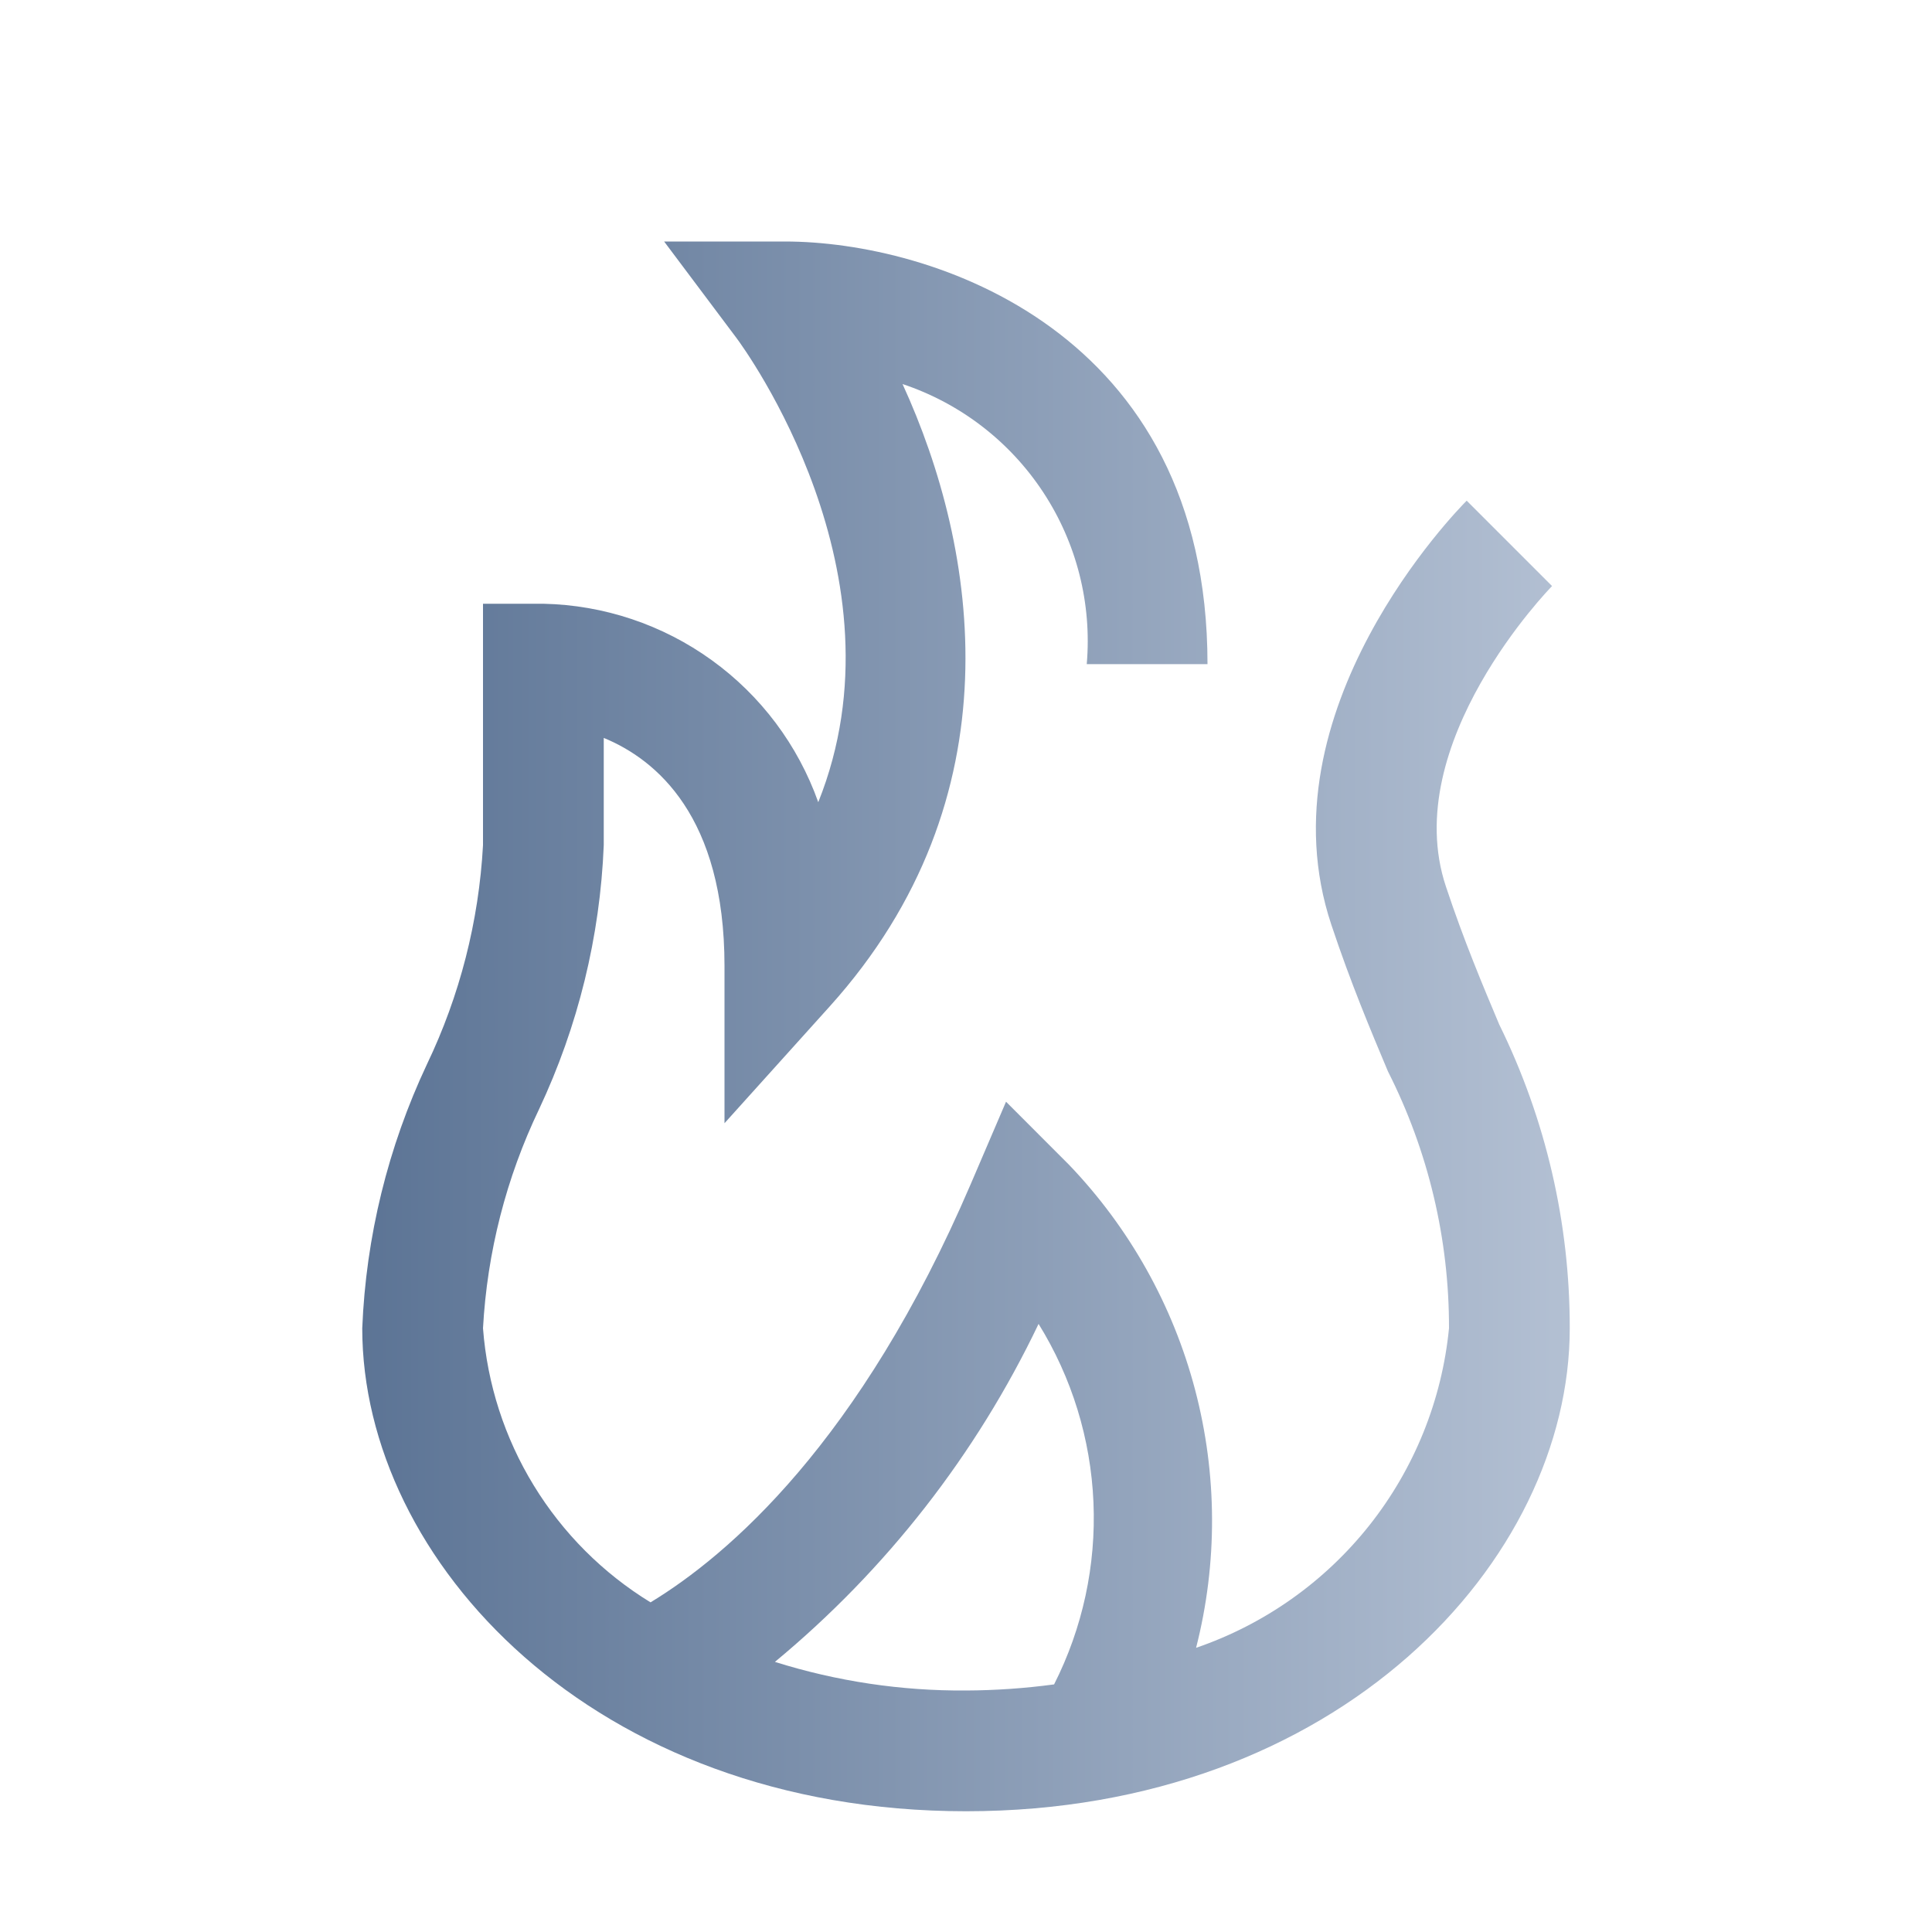 <svg width="32" height="32" viewBox="0 0 32 32" fill="none" xmlns="http://www.w3.org/2000/svg">
<path d="M24.832 16.969C24.56 16.322 24.25 15.589 23.949 14.684C23.159 12.315 25.683 9.731 25.707 9.707L24.293 8.293C24.152 8.434 20.87 11.771 22.051 15.316C22.377 16.294 22.703 17.065 22.989 17.746C23.657 19.065 24.003 20.522 24 22C23.883 23.191 23.426 24.323 22.683 25.262C21.94 26.2 20.943 26.905 19.811 27.293C20.169 25.891 20.163 24.42 19.795 23.021C19.427 21.621 18.708 20.338 17.707 19.293L16.663 18.248L16.081 19.606C14.245 23.89 12.06 25.76 10.775 26.54C9.986 26.057 9.323 25.393 8.841 24.604C8.358 23.815 8.07 22.922 8 22C8.069 20.741 8.384 19.508 8.929 18.371C9.574 17 9.939 15.514 10 14V12.222C10.873 12.582 12 13.525 12 16V18.604L13.743 16.669C16.855 13.215 16.206 9.102 14.949 6.361C15.905 6.68 16.725 7.311 17.278 8.152C17.832 8.993 18.086 9.997 18 11H20C20 5.463 15.421 4 13 4H11L12.199 5.599C12.337 5.784 15.062 9.526 13.553 13.287C13.217 12.342 12.602 11.521 11.788 10.934C10.975 10.347 10.003 10.021 9 10H8V14C7.931 15.259 7.616 16.492 7.071 17.629C6.426 19 6.061 20.486 6 22C6 25.848 9.823 30 16 30C22.177 30 26 25.848 26 22C26.002 20.256 25.602 18.534 24.832 16.969ZM12.835 27.526C14.68 25.999 16.17 24.089 17.202 21.928C17.753 22.817 18.066 23.834 18.111 24.88C18.156 25.926 17.932 26.965 17.459 27.899C16.975 27.964 16.488 27.998 16 28C14.927 28.008 13.859 27.848 12.835 27.526Z" fill="url(#paint0_linear_4729_4293)"/>
<defs>
<linearGradient id="paint0_linear_4729_4293" x1="6" y1="17" x2="26" y2="17" gradientUnits="userSpaceOnUse">
<stop stop-color="#5C7495"/>
<stop offset="1" stop-color="#B3C0D3"/>
</linearGradient>
</defs>
</svg>
